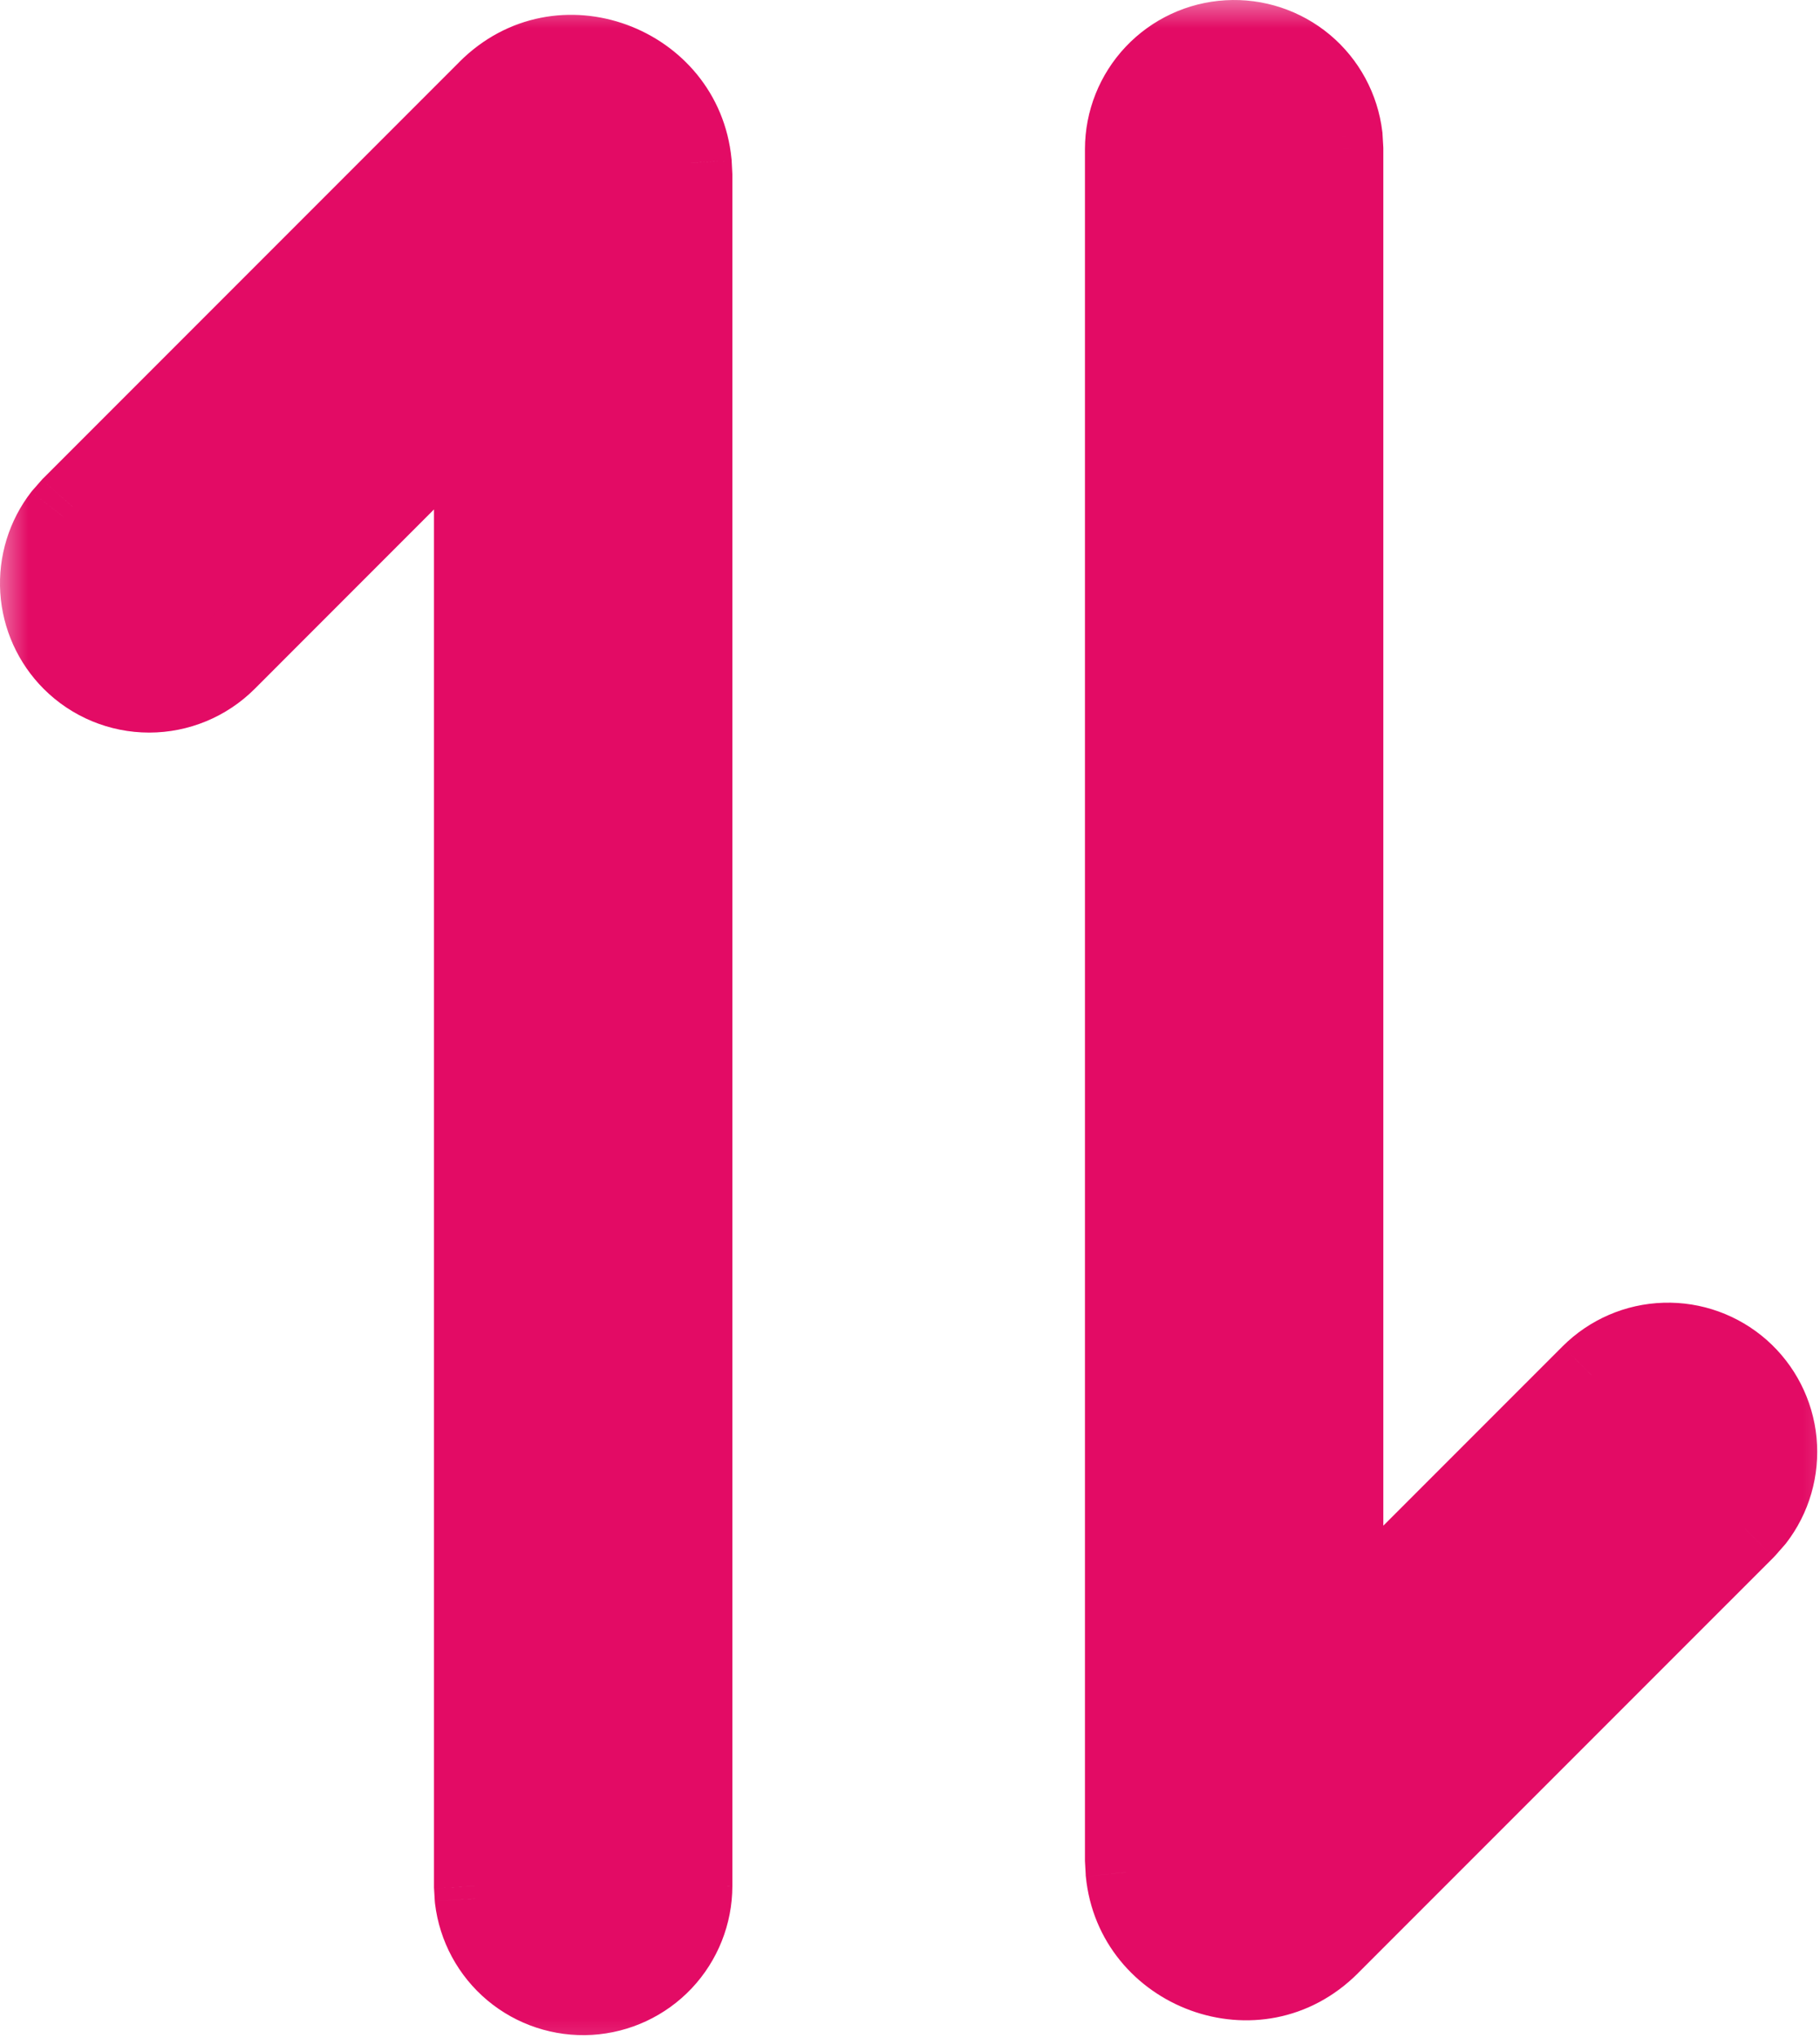 <?xml version="1.0" encoding="UTF-8"?> <svg xmlns="http://www.w3.org/2000/svg" viewBox="0 0 33.847 37.886" fill="none"><mask id="path-1-outside-1_155_398" maskUnits="userSpaceOnUse" x="-0.972" y="-0.972" width="140.421" height="156.469" fill="black"><rect fill="white" x="-0.242" y="-0.242" width="34.947" height="38.941"></rect><path d="M20.934 2.772C20.935 2.258 21.132 1.763 21.485 1.389C21.838 1.015 22.32 0.79 22.834 0.76C23.347 0.73 23.853 0.897 24.247 1.227C24.641 1.557 24.895 2.025 24.955 2.536L24.97 2.772V30.186L29.596 25.559C29.96 25.197 30.447 24.987 30.959 24.971C31.471 24.955 31.971 25.136 32.355 25.475C32.74 25.814 32.981 26.286 33.029 26.797C33.078 27.307 32.931 27.817 32.617 28.222L32.45 28.412L24.721 36.14C23.382 37.482 21.124 36.622 20.946 34.802L20.934 34.57V2.772ZM1.348 12.27C1 11.922 0.791 11.46 0.761 10.97C0.73 10.479 0.879 9.995 1.18 9.606L1.348 9.417L9.076 1.689C10.415 0.347 12.673 1.206 12.851 3.026L12.863 3.258L12.863 35.056C12.862 35.571 12.665 36.065 12.312 36.439C11.959 36.813 11.477 37.038 10.963 37.069C10.45 37.099 9.945 36.932 9.55 36.601C9.156 36.271 8.902 35.803 8.842 35.293L8.827 35.056L8.827 7.643L4.201 12.27C3.822 12.648 3.309 12.861 2.774 12.861C2.239 12.861 1.726 12.648 1.348 12.27Z"></path></mask><path d="M20.934 2.772C20.935 2.258 21.132 1.763 21.485 1.389C21.838 1.015 22.32 0.79 22.834 0.76C23.347 0.73 23.853 0.897 24.247 1.227C24.641 1.557 24.895 2.025 24.955 2.536L24.97 2.772V30.186L29.596 25.559C29.96 25.197 30.447 24.987 30.959 24.971C31.471 24.955 31.971 25.136 32.355 25.475C32.74 25.814 32.981 26.286 33.029 26.797C33.078 27.307 32.931 27.817 32.617 28.222L32.45 28.412L24.721 36.14C23.382 37.482 21.124 36.622 20.946 34.802L20.934 34.57V2.772ZM1.348 12.27C1 11.922 0.791 11.46 0.761 10.97C0.73 10.479 0.879 9.995 1.18 9.606L1.348 9.417L9.076 1.689C10.415 0.347 12.673 1.206 12.851 3.026L12.863 3.258L12.863 35.056C12.862 35.571 12.665 36.065 12.312 36.439C11.959 36.813 11.477 37.038 10.963 37.069C10.45 37.099 9.945 36.932 9.55 36.601C9.156 36.271 8.902 35.803 8.842 35.293L8.827 35.056L8.827 7.643L4.201 12.27C3.822 12.648 3.309 12.861 2.774 12.861C2.239 12.861 1.726 12.648 1.348 12.27Z" fill="#E30B65"></path><path d="M20.934 2.772L20.177 2.771V2.772H20.934ZM24.955 2.536L25.711 2.491L25.71 2.469L25.707 2.447L24.955 2.536ZM24.97 2.772H25.726V2.75L25.725 2.727L24.97 2.772ZM24.97 30.186H24.213V32.012L25.505 30.721L24.97 30.186ZM29.596 25.559L29.062 25.023L29.061 25.024L29.596 25.559ZM32.617 28.222L33.184 28.723L33.2 28.705L33.216 28.685L32.617 28.222ZM32.45 28.412L32.985 28.947L33.001 28.93L33.017 28.913L32.45 28.412ZM24.721 36.14L24.186 35.605L24.186 35.605L24.721 36.14ZM20.946 34.802L20.191 34.842L20.191 34.859L20.193 34.876L20.946 34.802ZM20.934 34.57H20.177V34.59L20.178 34.609L20.934 34.57ZM1.348 12.27L0.813 12.805L0.813 12.805L1.348 12.27ZM1.18 9.606L0.613 9.106L0.597 9.124L0.582 9.143L1.18 9.606ZM1.348 9.417L0.813 8.882L0.796 8.898L0.78 8.916L1.348 9.417ZM9.076 1.689L9.611 2.224L9.611 2.223L9.076 1.689ZM12.851 3.026L13.607 2.987L13.606 2.97L13.604 2.953L12.851 3.026ZM12.863 3.258H13.62V3.239L13.619 3.219L12.863 3.258ZM12.863 35.056L13.62 35.057V35.056H12.863ZM8.842 35.293L8.086 35.338L8.088 35.36L8.09 35.382L8.842 35.293ZM8.827 35.056H8.071V35.079L8.072 35.102L8.827 35.056ZM8.827 7.643H9.584V5.816L8.292 7.108L8.827 7.643ZM4.201 12.27L4.736 12.805L4.736 12.805L4.201 12.27ZM21.691 2.773C21.691 2.452 21.814 2.142 22.035 1.909L20.934 0.87C20.449 1.384 20.178 2.064 20.177 2.771L21.691 2.773ZM22.035 1.909C22.255 1.675 22.557 1.534 22.878 1.515L22.789 0.005C22.083 0.046 21.42 0.356 20.934 0.87L22.035 1.909ZM22.878 1.515C23.199 1.497 23.515 1.601 23.761 1.807L24.733 0.647C24.19 0.193 23.495 -0.037 22.789 0.005L22.878 1.515ZM23.761 1.807C24.008 2.014 24.166 2.306 24.204 2.625L25.707 2.447C25.623 1.745 25.275 1.101 24.733 0.647L23.761 1.807ZM24.2 2.581L24.214 2.817L25.725 2.727L25.711 2.491L24.2 2.581ZM24.213 2.772V30.186H25.726V2.772H24.213ZM25.505 30.721L30.131 26.094L29.061 25.024L24.435 29.65L25.505 30.721ZM30.131 26.095C30.357 25.869 30.662 25.737 30.982 25.727L30.936 24.215C30.231 24.236 29.562 24.525 29.062 25.023L30.131 26.095ZM30.982 25.727C31.302 25.718 31.614 25.83 31.855 26.042L32.856 24.907C32.327 24.441 31.641 24.193 30.936 24.215L30.982 25.727ZM31.855 26.042C32.095 26.254 32.246 26.549 32.276 26.869L33.783 26.725C33.716 26.023 33.384 25.373 32.856 24.907L31.855 26.042ZM32.276 26.869C32.306 27.187 32.214 27.506 32.018 27.76L33.216 28.685C33.647 28.128 33.849 27.427 33.783 26.725L32.276 26.869ZM32.05 27.721L31.882 27.911L33.017 28.913L33.184 28.723L32.05 27.721ZM31.914 27.877L24.186 35.605L25.256 36.675L32.985 28.947L31.914 27.877ZM24.186 35.605C23.307 36.485 21.816 35.926 21.699 34.729L20.193 34.876C20.431 37.319 23.456 38.478 25.257 36.675L24.186 35.605ZM21.702 34.763L21.69 34.531L20.178 34.609L20.191 34.842L21.702 34.763ZM21.691 34.57V2.772H20.177V34.57H21.691ZM1.883 11.735C1.666 11.518 1.535 11.229 1.516 10.922L0.005 11.017C0.048 11.691 0.335 12.327 0.813 12.805L1.883 11.735ZM1.516 10.922C1.497 10.616 1.59 10.313 1.778 10.07L0.582 9.143C0.168 9.676 -0.037 10.343 0.005 11.017L1.516 10.922ZM1.747 10.107L1.915 9.918L0.78 8.916L0.613 9.106L1.747 10.107ZM1.883 9.952L9.611 2.224L8.541 1.154L0.813 8.882L1.883 9.952ZM9.611 2.223C10.49 1.343 11.981 1.903 12.098 3.1L13.604 2.953C13.366 0.51 10.341 -0.65 8.54 1.154L9.611 2.223ZM12.095 3.066L12.107 3.298L13.619 3.219L13.607 2.987L12.095 3.066ZM12.106 3.258L12.106 35.056H13.62L13.62 3.258H12.106ZM12.106 35.056C12.106 35.377 11.983 35.686 11.762 35.92L12.863 36.959C13.348 36.445 13.619 35.764 13.62 35.057L12.106 35.056ZM11.762 35.92C11.542 36.154 11.24 36.294 10.919 36.313L11.008 37.824C11.714 37.782 12.377 37.473 12.863 36.959L11.762 35.92ZM10.919 36.313C10.598 36.332 10.282 36.228 10.036 36.021L9.064 37.182C9.607 37.636 10.302 37.865 11.008 37.824L10.919 36.313ZM10.036 36.021C9.789 35.815 9.631 35.522 9.593 35.203L8.09 35.382C8.174 36.084 8.522 36.728 9.064 37.182L10.036 36.021ZM9.597 35.247L9.583 35.011L8.072 35.102L8.086 35.338L9.597 35.247ZM9.584 35.056L9.584 7.643H8.071L8.071 35.056H9.584ZM8.292 7.108L3.666 11.735L4.736 12.805L9.362 8.178L8.292 7.108ZM3.666 11.735C3.429 11.971 3.109 12.104 2.774 12.104V13.617C3.51 13.617 4.215 13.325 4.736 12.805L3.666 11.735ZM2.774 12.104C2.44 12.104 2.119 11.971 1.883 11.735L0.813 12.805C1.333 13.325 2.038 13.617 2.774 13.617V12.104Z" fill="#E30B65" mask="url(#path-1-outside-1_155_398)"></path></svg> 